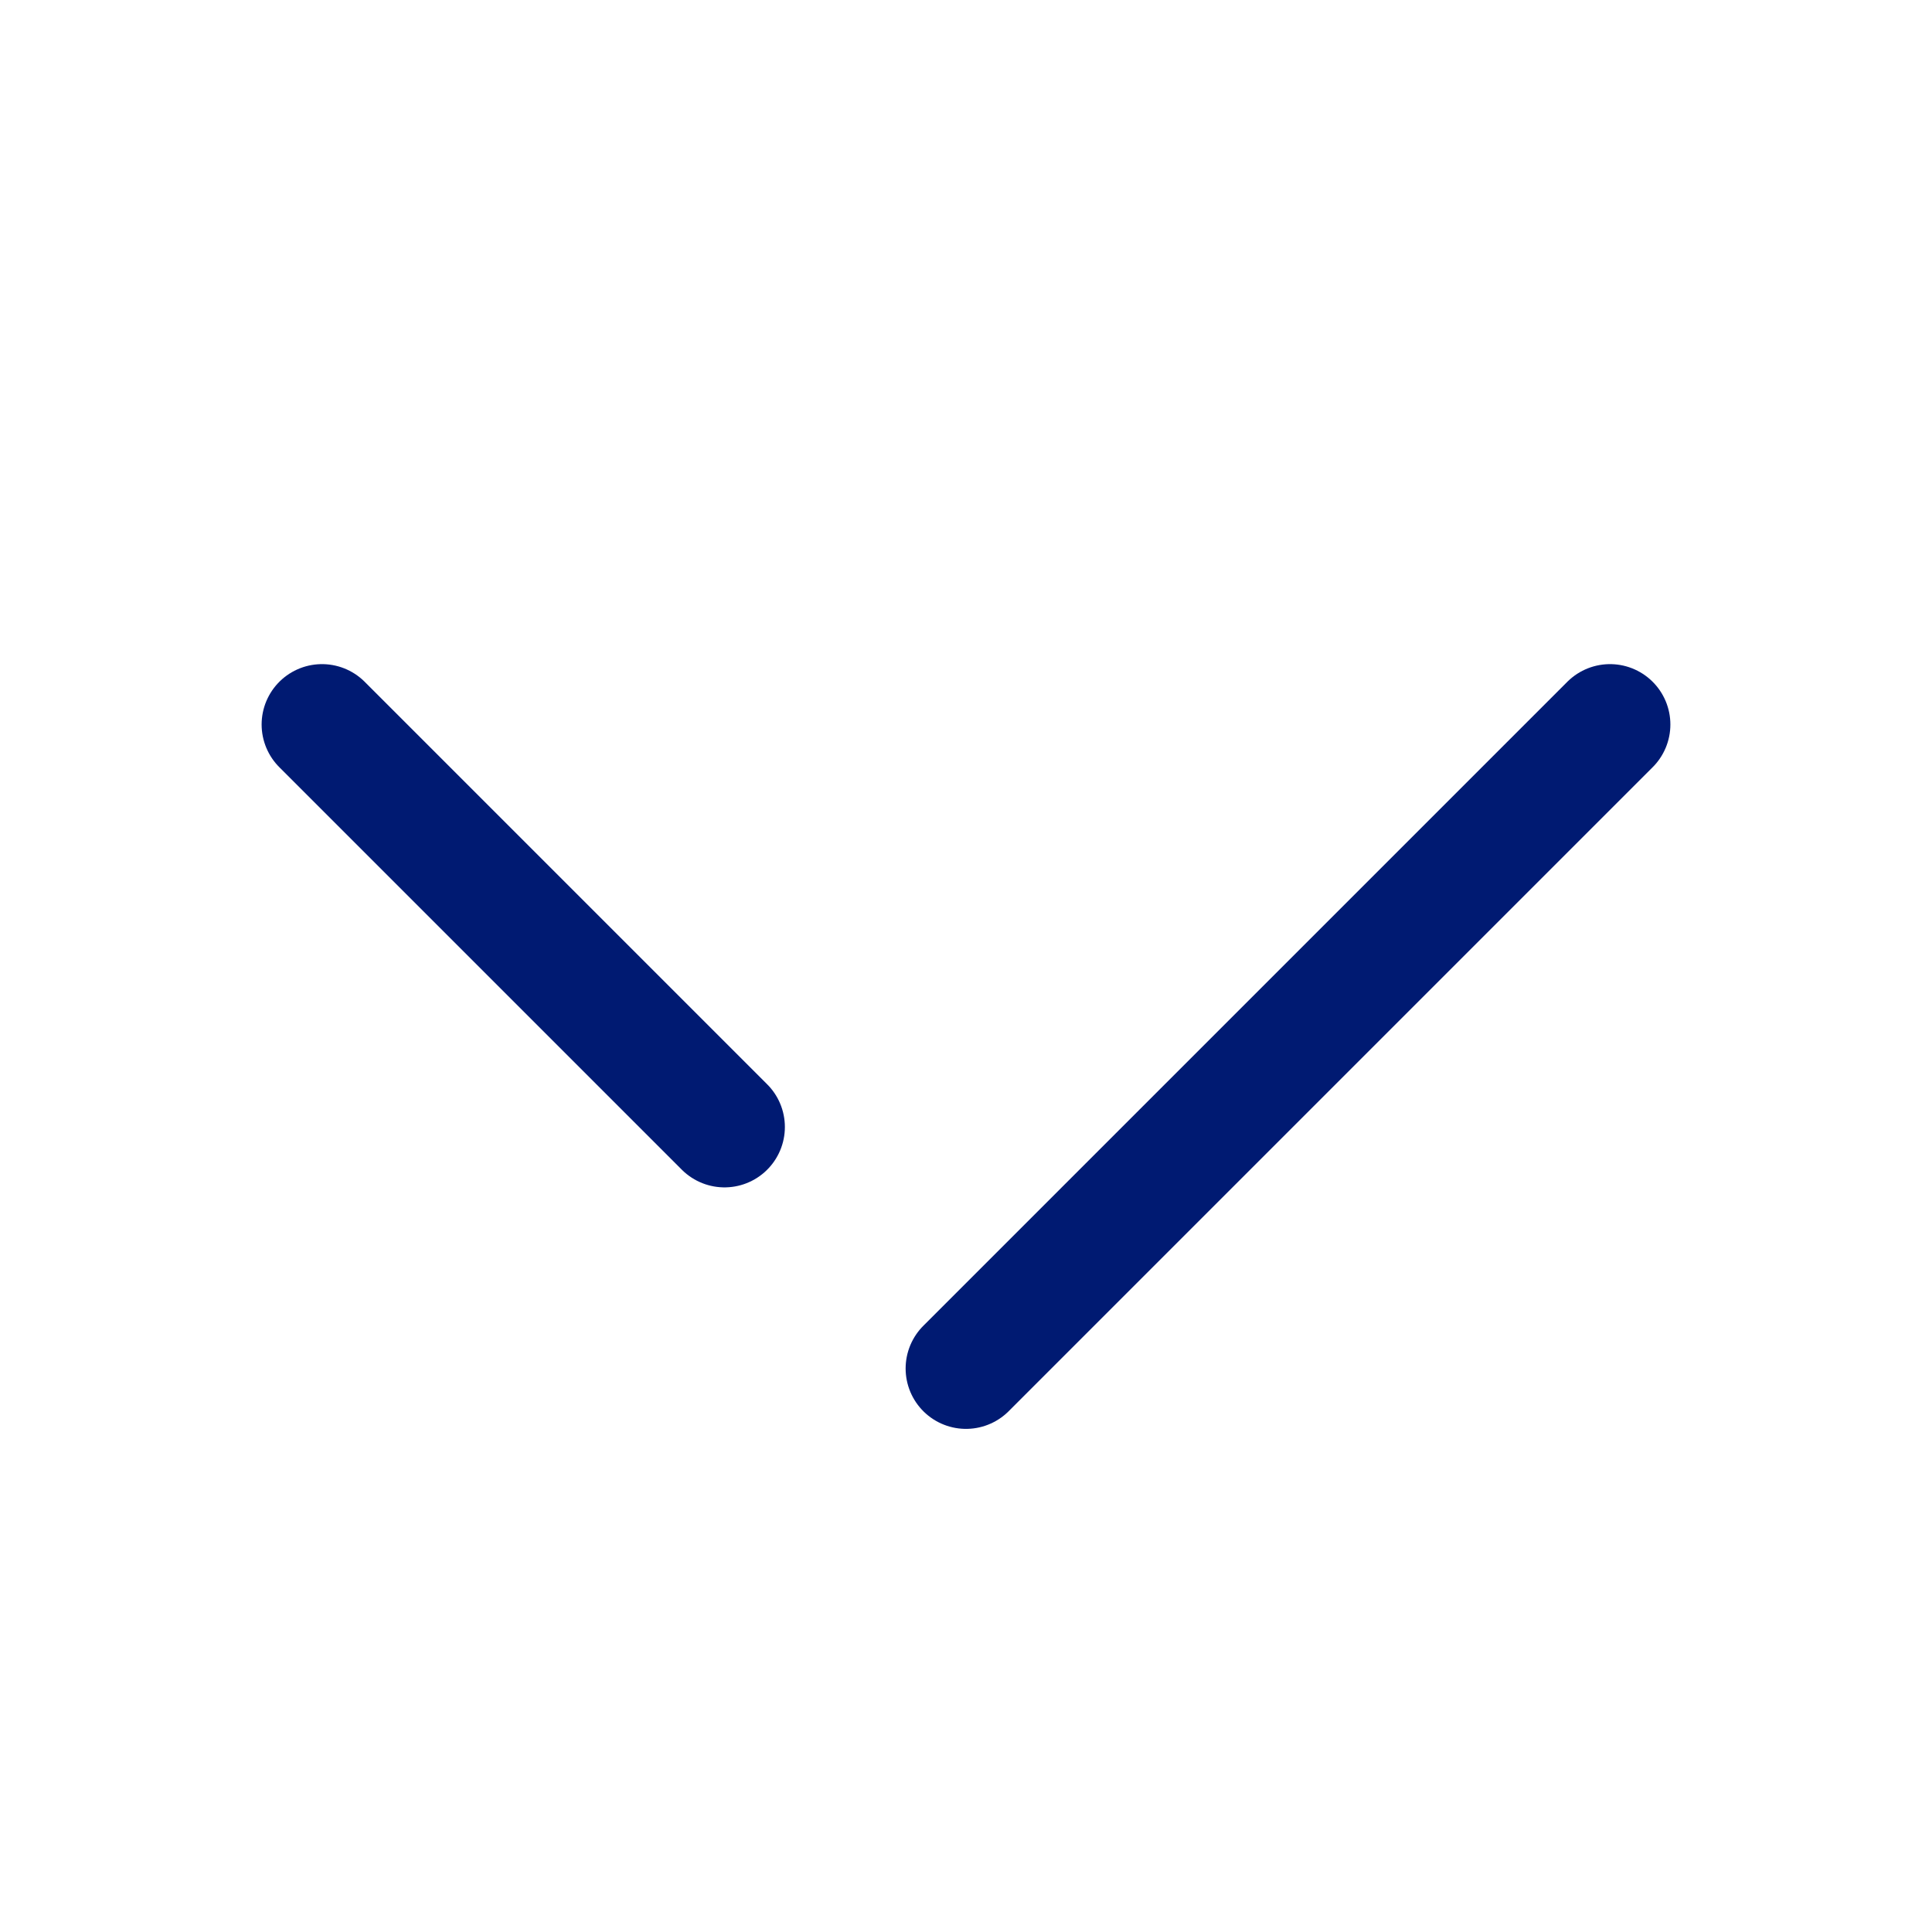 <?xml version="1.0" encoding="utf-8"?>
<svg width="800px" height="800px" viewBox="0 0 24 24" fill="none" xmlns="http://www.w3.org/2000/svg">
<path d="M4 9L9 14M12 17L20 9" stroke="#001A72" stroke-width="1.5" stroke-linecap="round" stroke-linejoin="round"/>
</svg>